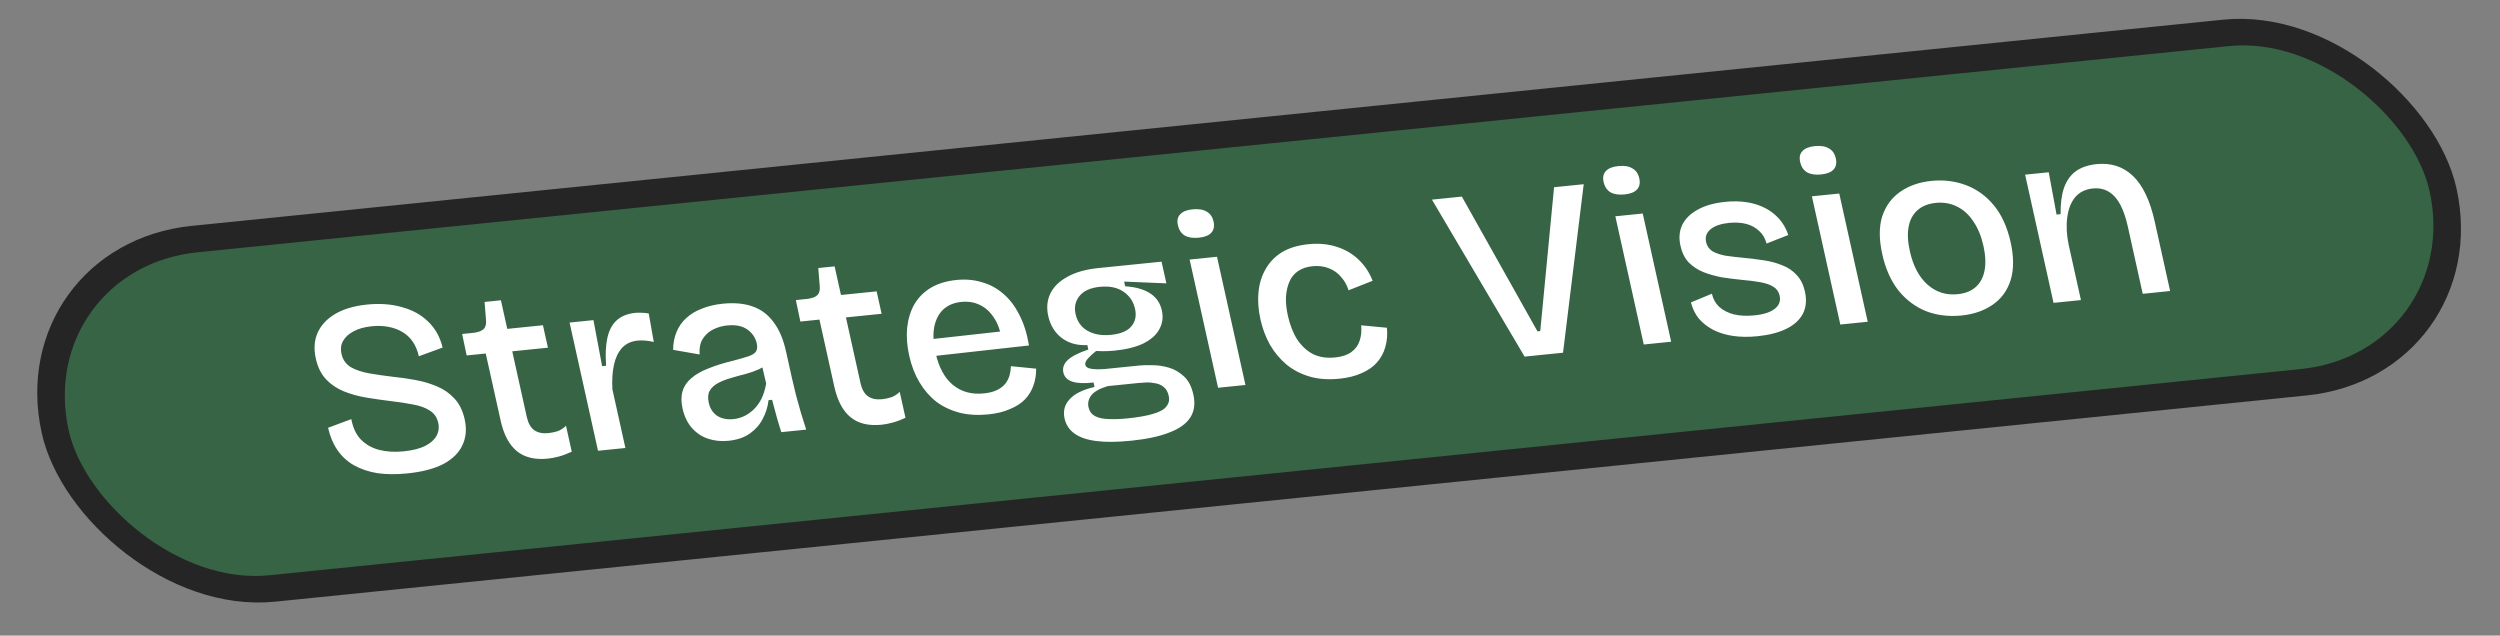 <svg width="118" height="30" viewBox="0 0 118 30" fill="none" xmlns="http://www.w3.org/2000/svg">
<rect x="0" y="0" width="118" height="30" fill="#808080" stroke="none"/>
<rect x="0.774" y="0.559" width="113.267" height="16.896" rx="8.448" transform="matrix(0.995 -0.101 0.217 0.976 -0.117 11.671)" fill="#366445"/>
<rect x="0.774" y="0.559" width="113.267" height="16.896" rx="8.448" transform="matrix(0.995 -0.101 0.217 0.976 -0.117 11.671)" stroke="#252525" stroke-width="1.277"/>
<path d="M19.225 22.345C18.712 22.397 18.242 22.394 17.816 22.334C17.397 22.265 17.025 22.14 16.702 21.959C16.387 21.777 16.128 21.537 15.925 21.241C15.721 20.944 15.575 20.594 15.485 20.191L16.583 19.782C16.655 20.179 16.802 20.497 17.025 20.736C17.256 20.975 17.543 21.14 17.887 21.232C18.239 21.323 18.628 21.347 19.055 21.303C19.458 21.262 19.788 21.181 20.044 21.06C20.306 20.93 20.489 20.773 20.594 20.588C20.704 20.394 20.735 20.185 20.685 19.96C20.628 19.704 20.497 19.511 20.29 19.381C20.081 19.244 19.818 19.148 19.498 19.093C19.185 19.029 18.842 18.977 18.469 18.935C18.078 18.888 17.69 18.832 17.304 18.768C16.918 18.704 16.561 18.606 16.232 18.473C15.903 18.339 15.623 18.15 15.39 17.904C15.158 17.657 14.997 17.333 14.907 16.929C14.804 16.464 14.834 16.052 14.997 15.694C15.16 15.337 15.439 15.043 15.832 14.812C16.226 14.582 16.723 14.436 17.324 14.375C17.925 14.314 18.471 14.354 18.963 14.494C19.461 14.626 19.876 14.854 20.206 15.177C20.544 15.5 20.773 15.909 20.891 16.405L19.769 16.816C19.711 16.552 19.616 16.324 19.484 16.131C19.352 15.938 19.189 15.784 18.993 15.669C18.798 15.554 18.578 15.473 18.333 15.427C18.089 15.38 17.824 15.371 17.539 15.4C17.199 15.435 16.914 15.516 16.683 15.642C16.459 15.76 16.294 15.912 16.19 16.097C16.092 16.273 16.068 16.474 16.117 16.699C16.18 16.979 16.327 17.19 16.561 17.332C16.801 17.467 17.093 17.564 17.438 17.624C17.783 17.684 18.155 17.738 18.553 17.785C18.909 17.82 19.264 17.871 19.618 17.938C19.98 18.004 20.318 18.105 20.631 18.24C20.952 18.374 21.224 18.564 21.449 18.811C21.681 19.057 21.843 19.386 21.934 19.797C22.034 20.247 21.998 20.651 21.827 21.01C21.664 21.368 21.366 21.664 20.933 21.898C20.498 22.125 19.929 22.274 19.225 22.345ZM25.859 21.647C25.25 21.709 24.764 21.592 24.399 21.296C24.034 21 23.778 20.518 23.63 19.851L22.927 16.686L22.026 16.777L21.813 15.764L22.371 15.707C22.59 15.677 22.743 15.617 22.829 15.529C22.922 15.441 22.959 15.298 22.94 15.102L22.872 14.252L23.643 14.173L23.943 15.523L25.627 15.352L25.862 16.411L24.178 16.582L24.864 19.678C24.932 19.98 25.051 20.191 25.223 20.308C25.394 20.425 25.614 20.47 25.883 20.443C26.033 20.428 26.18 20.397 26.323 20.351C26.465 20.297 26.596 20.212 26.716 20.097L26.987 21.319C26.775 21.419 26.573 21.495 26.383 21.547C26.192 21.598 26.017 21.631 25.859 21.647ZM28.226 21.276L27.532 18.145L26.884 15.225L28.011 15.11L28.42 17.282L28.609 17.262C28.57 16.759 28.588 16.328 28.663 15.972C28.737 15.615 28.881 15.335 29.095 15.131C29.316 14.926 29.612 14.804 29.984 14.767C30.071 14.758 30.163 14.756 30.262 14.762C30.366 14.76 30.486 14.771 30.621 14.797L30.859 16.142C30.722 16.108 30.588 16.086 30.456 16.075C30.324 16.065 30.203 16.065 30.093 16.076C29.784 16.108 29.539 16.224 29.357 16.425C29.176 16.626 29.049 16.893 28.977 17.225C28.905 17.558 28.881 17.941 28.905 18.375L29.519 21.145L28.226 21.276ZM34.386 20.805C34.046 20.839 33.728 20.808 33.431 20.711C33.135 20.615 32.879 20.446 32.664 20.206C32.449 19.966 32.3 19.656 32.215 19.276C32.147 18.966 32.147 18.696 32.218 18.467C32.286 18.23 32.423 18.025 32.628 17.854C32.83 17.674 33.099 17.52 33.434 17.391C33.768 17.254 34.165 17.13 34.625 17.02C34.916 16.943 35.147 16.876 35.32 16.819C35.494 16.761 35.611 16.69 35.673 16.604C35.741 16.51 35.756 16.378 35.718 16.207C35.658 15.935 35.508 15.717 35.27 15.55C35.038 15.384 34.721 15.321 34.318 15.362C34.089 15.385 33.872 15.447 33.668 15.547C33.464 15.647 33.298 15.794 33.172 15.99C33.052 16.177 33.002 16.424 33.021 16.731L31.772 16.513C31.774 16.195 31.829 15.912 31.935 15.663C32.04 15.407 32.194 15.189 32.397 15.009C32.598 14.822 32.844 14.674 33.135 14.566C33.424 14.449 33.751 14.372 34.115 14.335C34.66 14.28 35.131 14.323 35.526 14.465C35.929 14.607 36.259 14.855 36.516 15.21C36.779 15.556 36.974 16.016 37.101 16.59L37.372 17.812C37.429 18.068 37.493 18.339 37.565 18.625C37.642 18.903 37.721 19.185 37.8 19.47C37.886 19.747 37.97 20.016 38.052 20.278L36.878 20.397C36.801 20.159 36.726 19.913 36.654 19.658C36.579 19.396 36.509 19.133 36.443 18.87L36.276 18.887C36.241 19.2 36.149 19.495 36 19.772C35.859 20.048 35.656 20.279 35.39 20.465C35.124 20.651 34.789 20.764 34.386 20.805ZM34.62 19.782C34.786 19.765 34.95 19.72 35.111 19.648C35.279 19.568 35.434 19.461 35.574 19.328C35.72 19.186 35.844 19.015 35.945 18.814C36.044 18.605 36.117 18.368 36.163 18.102L35.929 17.102L36.236 17.118C36.135 17.247 35.993 17.353 35.809 17.435C35.625 17.517 35.419 17.59 35.19 17.653C34.96 17.708 34.731 17.771 34.505 17.842C34.276 17.904 34.071 17.985 33.891 18.082C33.717 18.172 33.586 18.292 33.498 18.444C33.417 18.587 33.402 18.775 33.453 19.008C33.515 19.287 33.651 19.495 33.859 19.633C34.074 19.762 34.327 19.811 34.62 19.782ZM41.61 20.047C41.001 20.109 40.514 19.992 40.15 19.696C39.785 19.399 39.528 18.918 39.38 18.251L38.678 15.085L37.777 15.177L37.564 14.163L38.121 14.106C38.341 14.076 38.494 14.017 38.579 13.929C38.673 13.84 38.71 13.698 38.691 13.501L38.623 12.651L39.394 12.573L39.694 13.923L41.378 13.752L41.612 14.811L39.928 14.982L40.615 18.078C40.682 18.38 40.802 18.59 40.973 18.707C41.145 18.825 41.365 18.87 41.634 18.843C41.784 18.827 41.931 18.797 42.074 18.75C42.216 18.696 42.347 18.612 42.467 18.496L42.738 19.718C42.526 19.819 42.324 19.895 42.133 19.946C41.943 19.997 41.768 20.031 41.61 20.047ZM46.658 19.558C46.16 19.608 45.705 19.583 45.295 19.482C44.883 19.373 44.517 19.2 44.197 18.963C43.884 18.717 43.618 18.411 43.399 18.044C43.181 17.678 43.02 17.262 42.916 16.797C42.811 16.323 42.778 15.882 42.817 15.474C42.862 15.057 42.974 14.688 43.154 14.369C43.341 14.048 43.599 13.788 43.926 13.588C44.262 13.387 44.667 13.263 45.141 13.215C45.568 13.171 45.968 13.206 46.341 13.319C46.719 13.423 47.059 13.607 47.36 13.87C47.659 14.125 47.911 14.456 48.114 14.864C48.326 15.271 48.477 15.752 48.568 16.306L43.763 16.841L43.587 16.05L47.612 15.605L47.291 16.126C47.237 15.663 47.114 15.291 46.922 15.009C46.736 14.719 46.508 14.512 46.238 14.388C45.976 14.264 45.687 14.218 45.371 14.25C45.023 14.286 44.739 14.406 44.517 14.611C44.304 14.815 44.163 15.091 44.095 15.439C44.032 15.779 44.053 16.181 44.156 16.647C44.31 17.337 44.584 17.845 44.979 18.17C45.375 18.494 45.861 18.627 46.438 18.569C46.691 18.543 46.898 18.49 47.058 18.41C47.218 18.331 47.346 18.235 47.443 18.122C47.537 18.001 47.605 17.871 47.647 17.732C47.687 17.585 47.711 17.436 47.718 17.284L48.908 17.401C48.908 17.695 48.863 17.965 48.772 18.212C48.688 18.451 48.554 18.667 48.37 18.86C48.185 19.046 47.948 19.197 47.658 19.313C47.379 19.437 47.045 19.518 46.658 19.558ZM53.39 20.802C52.726 20.869 52.173 20.874 51.732 20.815C51.291 20.757 50.949 20.637 50.706 20.456C50.466 20.282 50.313 20.047 50.247 19.753C50.17 19.403 50.248 19.102 50.483 18.848C50.716 18.586 51.109 18.392 51.663 18.264L51.617 18.054C51.192 18.106 50.857 18.092 50.613 18.014C50.377 17.934 50.236 17.79 50.19 17.581C50.143 17.371 50.21 17.178 50.389 17.001C50.576 16.823 50.902 16.655 51.368 16.497L51.322 16.288C50.842 16.312 50.437 16.199 50.106 15.947C49.783 15.694 49.574 15.351 49.477 14.916C49.39 14.52 49.424 14.164 49.58 13.847C49.736 13.529 50.005 13.268 50.388 13.062C50.769 12.849 51.252 12.713 51.837 12.653L54.826 12.35L55.053 13.374L53.058 13.291L53.107 13.512C53.616 13.547 54.014 13.662 54.299 13.855C54.583 14.04 54.763 14.308 54.841 14.657C54.911 14.975 54.871 15.268 54.721 15.538C54.578 15.806 54.329 16.03 53.972 16.209C53.622 16.379 53.166 16.493 52.605 16.55C52.494 16.561 52.375 16.569 52.246 16.574C52.126 16.579 51.956 16.576 51.736 16.567C51.564 16.703 51.43 16.828 51.333 16.941C51.243 17.045 51.208 17.14 51.227 17.225C51.242 17.295 51.303 17.349 51.408 17.386C51.511 17.415 51.636 17.43 51.782 17.431C51.927 17.432 52.067 17.425 52.202 17.412L53.767 17.253C53.925 17.237 54.13 17.232 54.382 17.238C54.633 17.236 54.892 17.273 55.159 17.349C55.426 17.425 55.667 17.564 55.882 17.764C56.094 17.956 56.242 18.243 56.327 18.623C56.422 19.05 56.372 19.412 56.18 19.709C55.987 20.006 55.655 20.242 55.185 20.417C54.724 20.599 54.126 20.727 53.39 20.802ZM53.217 19.748C53.739 19.695 54.147 19.622 54.442 19.529C54.746 19.442 54.951 19.326 55.056 19.181C55.171 19.042 55.207 18.876 55.163 18.682C55.122 18.495 55.043 18.357 54.926 18.266C54.816 18.174 54.686 18.115 54.535 18.091C54.383 18.059 54.234 18.046 54.09 18.053C53.946 18.06 53.823 18.068 53.72 18.079L52.285 18.224C51.891 18.344 51.629 18.493 51.499 18.673C51.376 18.845 51.335 19.027 51.378 19.221C51.421 19.415 51.525 19.555 51.69 19.642C51.855 19.728 52.067 19.774 52.327 19.779C52.588 19.792 52.885 19.782 53.217 19.748ZM52.44 15.805C52.89 15.759 53.209 15.628 53.395 15.411C53.587 15.185 53.648 14.909 53.575 14.583C53.498 14.234 53.316 13.963 53.031 13.77C52.744 13.569 52.371 13.492 51.913 13.538C51.47 13.583 51.15 13.727 50.953 13.969C50.756 14.211 50.695 14.499 50.769 14.832C50.819 15.057 50.918 15.25 51.066 15.409C51.213 15.561 51.404 15.672 51.638 15.744C51.872 15.815 52.139 15.836 52.44 15.805ZM57.493 18.302L56.15 12.251L57.443 12.119L58.785 18.171L57.493 18.302ZM56.588 11.219C56.312 11.247 56.09 11.214 55.923 11.12C55.755 11.018 55.646 10.854 55.596 10.629C55.548 10.412 55.583 10.242 55.702 10.119C55.818 9.988 56.015 9.908 56.291 9.88C56.568 9.852 56.791 9.889 56.959 9.991C57.125 10.085 57.232 10.241 57.281 10.458C57.329 10.675 57.294 10.849 57.178 10.98C57.062 11.111 56.865 11.191 56.588 11.219ZM63.23 17.874C62.693 17.929 62.216 17.894 61.8 17.769C61.385 17.645 61.023 17.456 60.716 17.201C60.408 16.939 60.149 16.628 59.94 16.269C59.737 15.901 59.588 15.503 59.493 15.076C59.392 14.619 59.361 14.19 59.401 13.789C59.44 13.38 59.553 13.016 59.741 12.695C59.927 12.367 60.184 12.103 60.511 11.903C60.847 11.702 61.259 11.577 61.75 11.527C62.248 11.476 62.697 11.518 63.099 11.652C63.499 11.778 63.843 11.981 64.132 12.261C64.418 12.533 64.637 12.864 64.788 13.253L63.651 13.702C63.583 13.471 63.469 13.264 63.307 13.082C63.152 12.892 62.959 12.753 62.73 12.665C62.498 12.57 62.236 12.537 61.944 12.566C61.683 12.593 61.461 12.667 61.278 12.789C61.094 12.911 60.957 13.075 60.866 13.283C60.774 13.491 60.718 13.73 60.698 14.002C60.685 14.273 60.715 14.572 60.787 14.897C60.887 15.347 61.036 15.725 61.233 16.03C61.438 16.335 61.686 16.563 61.979 16.716C62.278 16.86 62.625 16.912 63.02 16.872C63.344 16.839 63.6 16.753 63.788 16.615C63.982 16.469 64.112 16.289 64.177 16.076C64.25 15.854 64.273 15.614 64.248 15.355L65.462 15.47C65.495 15.799 65.469 16.104 65.385 16.382C65.309 16.659 65.177 16.903 64.989 17.112C64.802 17.322 64.56 17.489 64.264 17.614C63.97 17.747 63.626 17.834 63.23 17.874ZM71.961 16.832L67.588 9.423L69 9.279L72.569 15.64L72.7 15.627L73.352 8.837L74.751 8.695L73.775 16.648L71.961 16.832ZM77.586 16.261L76.244 10.209L77.537 10.078L78.879 16.129L77.586 16.261ZM76.682 9.177C76.405 9.205 76.184 9.172 76.017 9.078C75.849 8.976 75.74 8.812 75.69 8.587C75.642 8.37 75.677 8.2 75.795 8.077C75.912 7.946 76.108 7.867 76.385 7.839C76.662 7.81 76.884 7.847 77.052 7.949C77.219 8.043 77.326 8.199 77.374 8.416C77.422 8.634 77.388 8.808 77.272 8.938C77.155 9.069 76.959 9.149 76.682 9.177ZM82.956 15.87C82.537 15.912 82.152 15.908 81.801 15.856C81.45 15.805 81.138 15.709 80.865 15.57C80.6 15.431 80.375 15.255 80.19 15.044C80.012 14.824 79.886 14.567 79.813 14.273L80.802 13.863C80.856 14.112 80.971 14.318 81.145 14.483C81.327 14.647 81.56 14.766 81.843 14.84C82.124 14.907 82.451 14.921 82.823 14.884C83.249 14.84 83.566 14.737 83.772 14.573C83.978 14.409 84.054 14.203 83.999 13.955C83.958 13.769 83.858 13.628 83.699 13.533C83.549 13.437 83.347 13.367 83.094 13.321C82.842 13.275 82.546 13.238 82.209 13.209C81.894 13.177 81.582 13.137 81.272 13.09C80.969 13.033 80.68 12.951 80.406 12.845C80.139 12.737 79.908 12.586 79.711 12.392C79.52 12.189 79.389 11.924 79.317 11.598C79.236 11.234 79.264 10.906 79.402 10.614C79.547 10.322 79.789 10.083 80.128 9.898C80.473 9.704 80.906 9.581 81.428 9.528C81.926 9.477 82.377 9.507 82.782 9.616C83.186 9.726 83.525 9.906 83.799 10.155C84.08 10.405 84.283 10.717 84.407 11.093L83.38 11.495C83.317 11.248 83.201 11.049 83.03 10.9C82.866 10.742 82.663 10.632 82.423 10.569C82.183 10.506 81.912 10.49 81.612 10.52C81.225 10.56 80.932 10.661 80.734 10.824C80.543 10.986 80.475 11.187 80.528 11.428C80.569 11.614 80.67 11.758 80.83 11.861C80.997 11.955 81.206 12.025 81.459 12.071C81.718 12.108 82.008 12.142 82.33 12.173C82.653 12.204 82.968 12.243 83.278 12.291C83.588 12.339 83.872 12.417 84.131 12.525C84.395 12.626 84.619 12.777 84.802 12.981C84.99 13.176 85.121 13.436 85.193 13.762C85.281 14.158 85.249 14.506 85.097 14.807C84.944 15.1 84.686 15.337 84.321 15.517C83.957 15.697 83.502 15.814 82.956 15.87ZM86.863 15.318L85.521 9.266L86.813 9.135L88.156 15.187L86.863 15.318ZM85.959 8.234C85.682 8.262 85.46 8.229 85.294 8.135C85.126 8.033 85.017 7.87 84.967 7.645C84.919 7.428 84.954 7.257 85.072 7.134C85.188 7.004 85.385 6.924 85.662 6.896C85.939 6.868 86.161 6.905 86.329 7.007C86.495 7.101 86.603 7.257 86.651 7.474C86.699 7.691 86.665 7.865 86.549 7.996C86.432 8.127 86.235 8.206 85.959 8.234ZM92.589 14.891C91.988 14.952 91.432 14.886 90.92 14.692C90.414 14.489 89.978 14.165 89.612 13.718C89.253 13.262 88.996 12.69 88.843 11.999C88.686 11.293 88.687 10.694 88.844 10.202C89.01 9.709 89.296 9.323 89.703 9.044C90.11 8.764 90.594 8.596 91.156 8.539C91.741 8.48 92.289 8.547 92.801 8.741C93.313 8.935 93.752 9.255 94.118 9.702C94.484 10.149 94.745 10.725 94.902 11.431C95.056 12.129 95.056 12.728 94.9 13.228C94.742 13.72 94.46 14.106 94.053 14.385C93.646 14.665 93.158 14.833 92.589 14.891ZM92.403 13.886C92.758 13.85 93.041 13.738 93.25 13.55C93.466 13.362 93.607 13.102 93.671 12.77C93.734 12.438 93.717 12.051 93.619 11.609C93.518 11.151 93.36 10.767 93.145 10.455C92.937 10.135 92.678 9.9 92.37 9.749C92.069 9.597 91.733 9.54 91.362 9.577C91.014 9.613 90.731 9.725 90.515 9.913C90.298 10.102 90.156 10.358 90.091 10.682C90.025 11.006 90.043 11.397 90.145 11.855C90.3 12.553 90.578 13.08 90.981 13.436C91.383 13.792 91.857 13.942 92.403 13.886ZM96.927 14.295L96.122 10.665L95.585 8.244L96.7 8.131L97.07 10.128L97.26 10.109C97.254 9.609 97.308 9.195 97.421 8.867C97.54 8.529 97.725 8.268 97.975 8.084C98.233 7.899 98.56 7.787 98.955 7.747C99.643 7.677 100.218 7.864 100.68 8.309C101.143 8.754 101.484 9.469 101.702 10.454L102.43 13.736L101.137 13.868L100.435 10.702C100.287 10.035 100.076 9.557 99.802 9.267C99.527 8.978 99.188 8.854 98.785 8.895C98.429 8.931 98.149 9.07 97.944 9.313C97.747 9.555 97.624 9.873 97.574 10.267C97.522 10.653 97.543 11.075 97.637 11.534L98.22 14.164L96.927 14.295Z" fill="white"/>
</svg>
